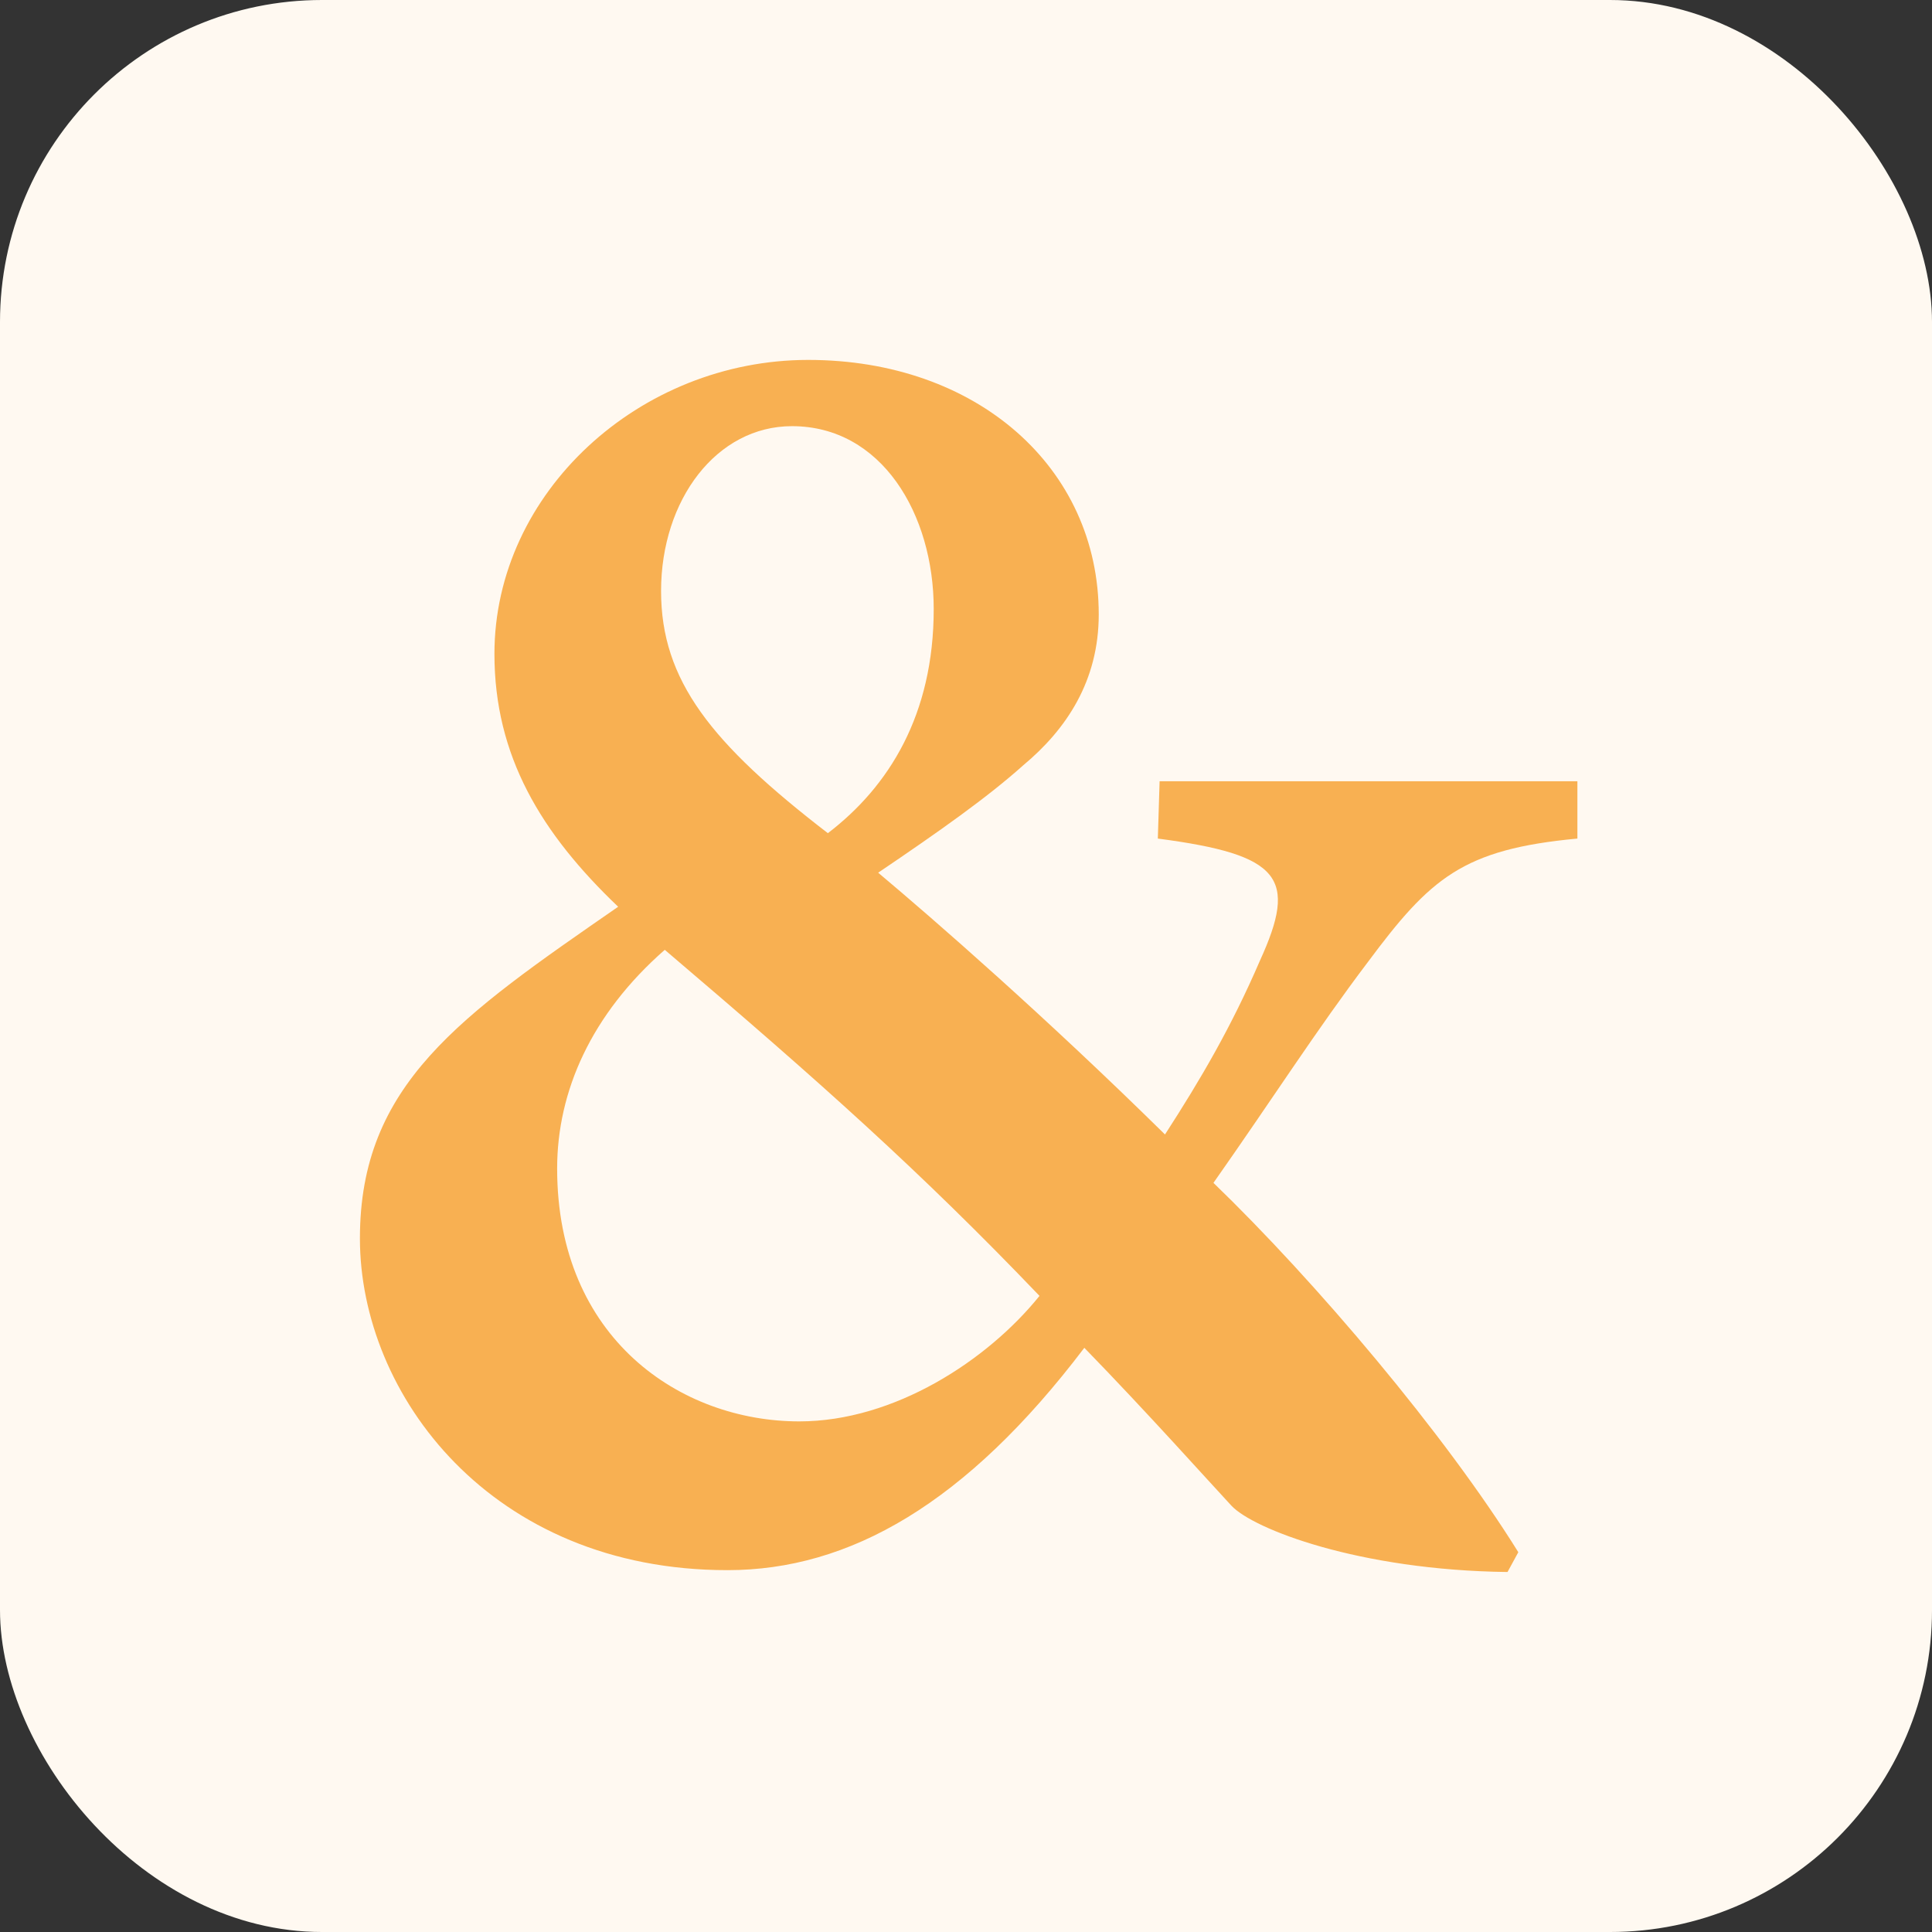 <svg width="24" height="24" viewBox="0 0 24 24" fill="none" xmlns="http://www.w3.org/2000/svg">
<rect x="0" y="0" width="24" height="24" fill="#333333" stroke="none"/>
<g clip-path="url(#clip0_1_141)">
<rect width="24" height="24" rx="4" fill="#FFF9F1"/>
<path opacity="0.9" d="M18.727 19.528C16.879 19.506 15.564 18.993 15.296 18.703C15.007 18.392 14.25 17.545 13.47 16.743C12.001 18.68 10.552 19.505 9.037 19.505C6.097 19.505 4.471 17.322 4.471 15.384C4.471 13.469 5.718 12.622 7.679 11.264C6.721 10.35 6.142 9.392 6.142 8.123C6.142 6.118 7.946 4.471 10.04 4.471C12.134 4.471 13.649 5.807 13.649 7.633C13.649 8.458 13.248 9.059 12.713 9.505C12.267 9.905 11.666 10.329 10.909 10.841C11.599 11.42 12.98 12.624 14.472 14.093C14.918 13.403 15.296 12.757 15.652 11.932C16.12 10.907 15.919 10.618 14.383 10.417L14.405 9.705H19.595V10.417C18.17 10.55 17.769 10.907 16.99 11.954C16.365 12.779 15.81 13.647 15.074 14.694C16.343 15.919 17.947 17.813 18.861 19.282L18.727 19.528ZM8.258 11.799C7.344 12.6 6.921 13.558 6.921 14.516C6.921 16.631 8.458 17.657 9.929 17.657C11.109 17.657 12.268 16.899 12.913 16.098C11.442 14.561 10.195 13.447 8.258 11.799ZM9.838 5.294C8.902 5.294 8.212 6.208 8.212 7.342C8.212 8.456 8.837 9.236 10.284 10.35C11.042 9.771 11.599 8.88 11.599 7.566C11.599 6.386 10.952 5.294 9.838 5.294Z" fill="#F7A941"/>
</g>
<defs>
<clipPath id="clip0_1_141">
<rect width="24" height="24" fill="white"/>
</clipPath>
</defs>
</svg>
